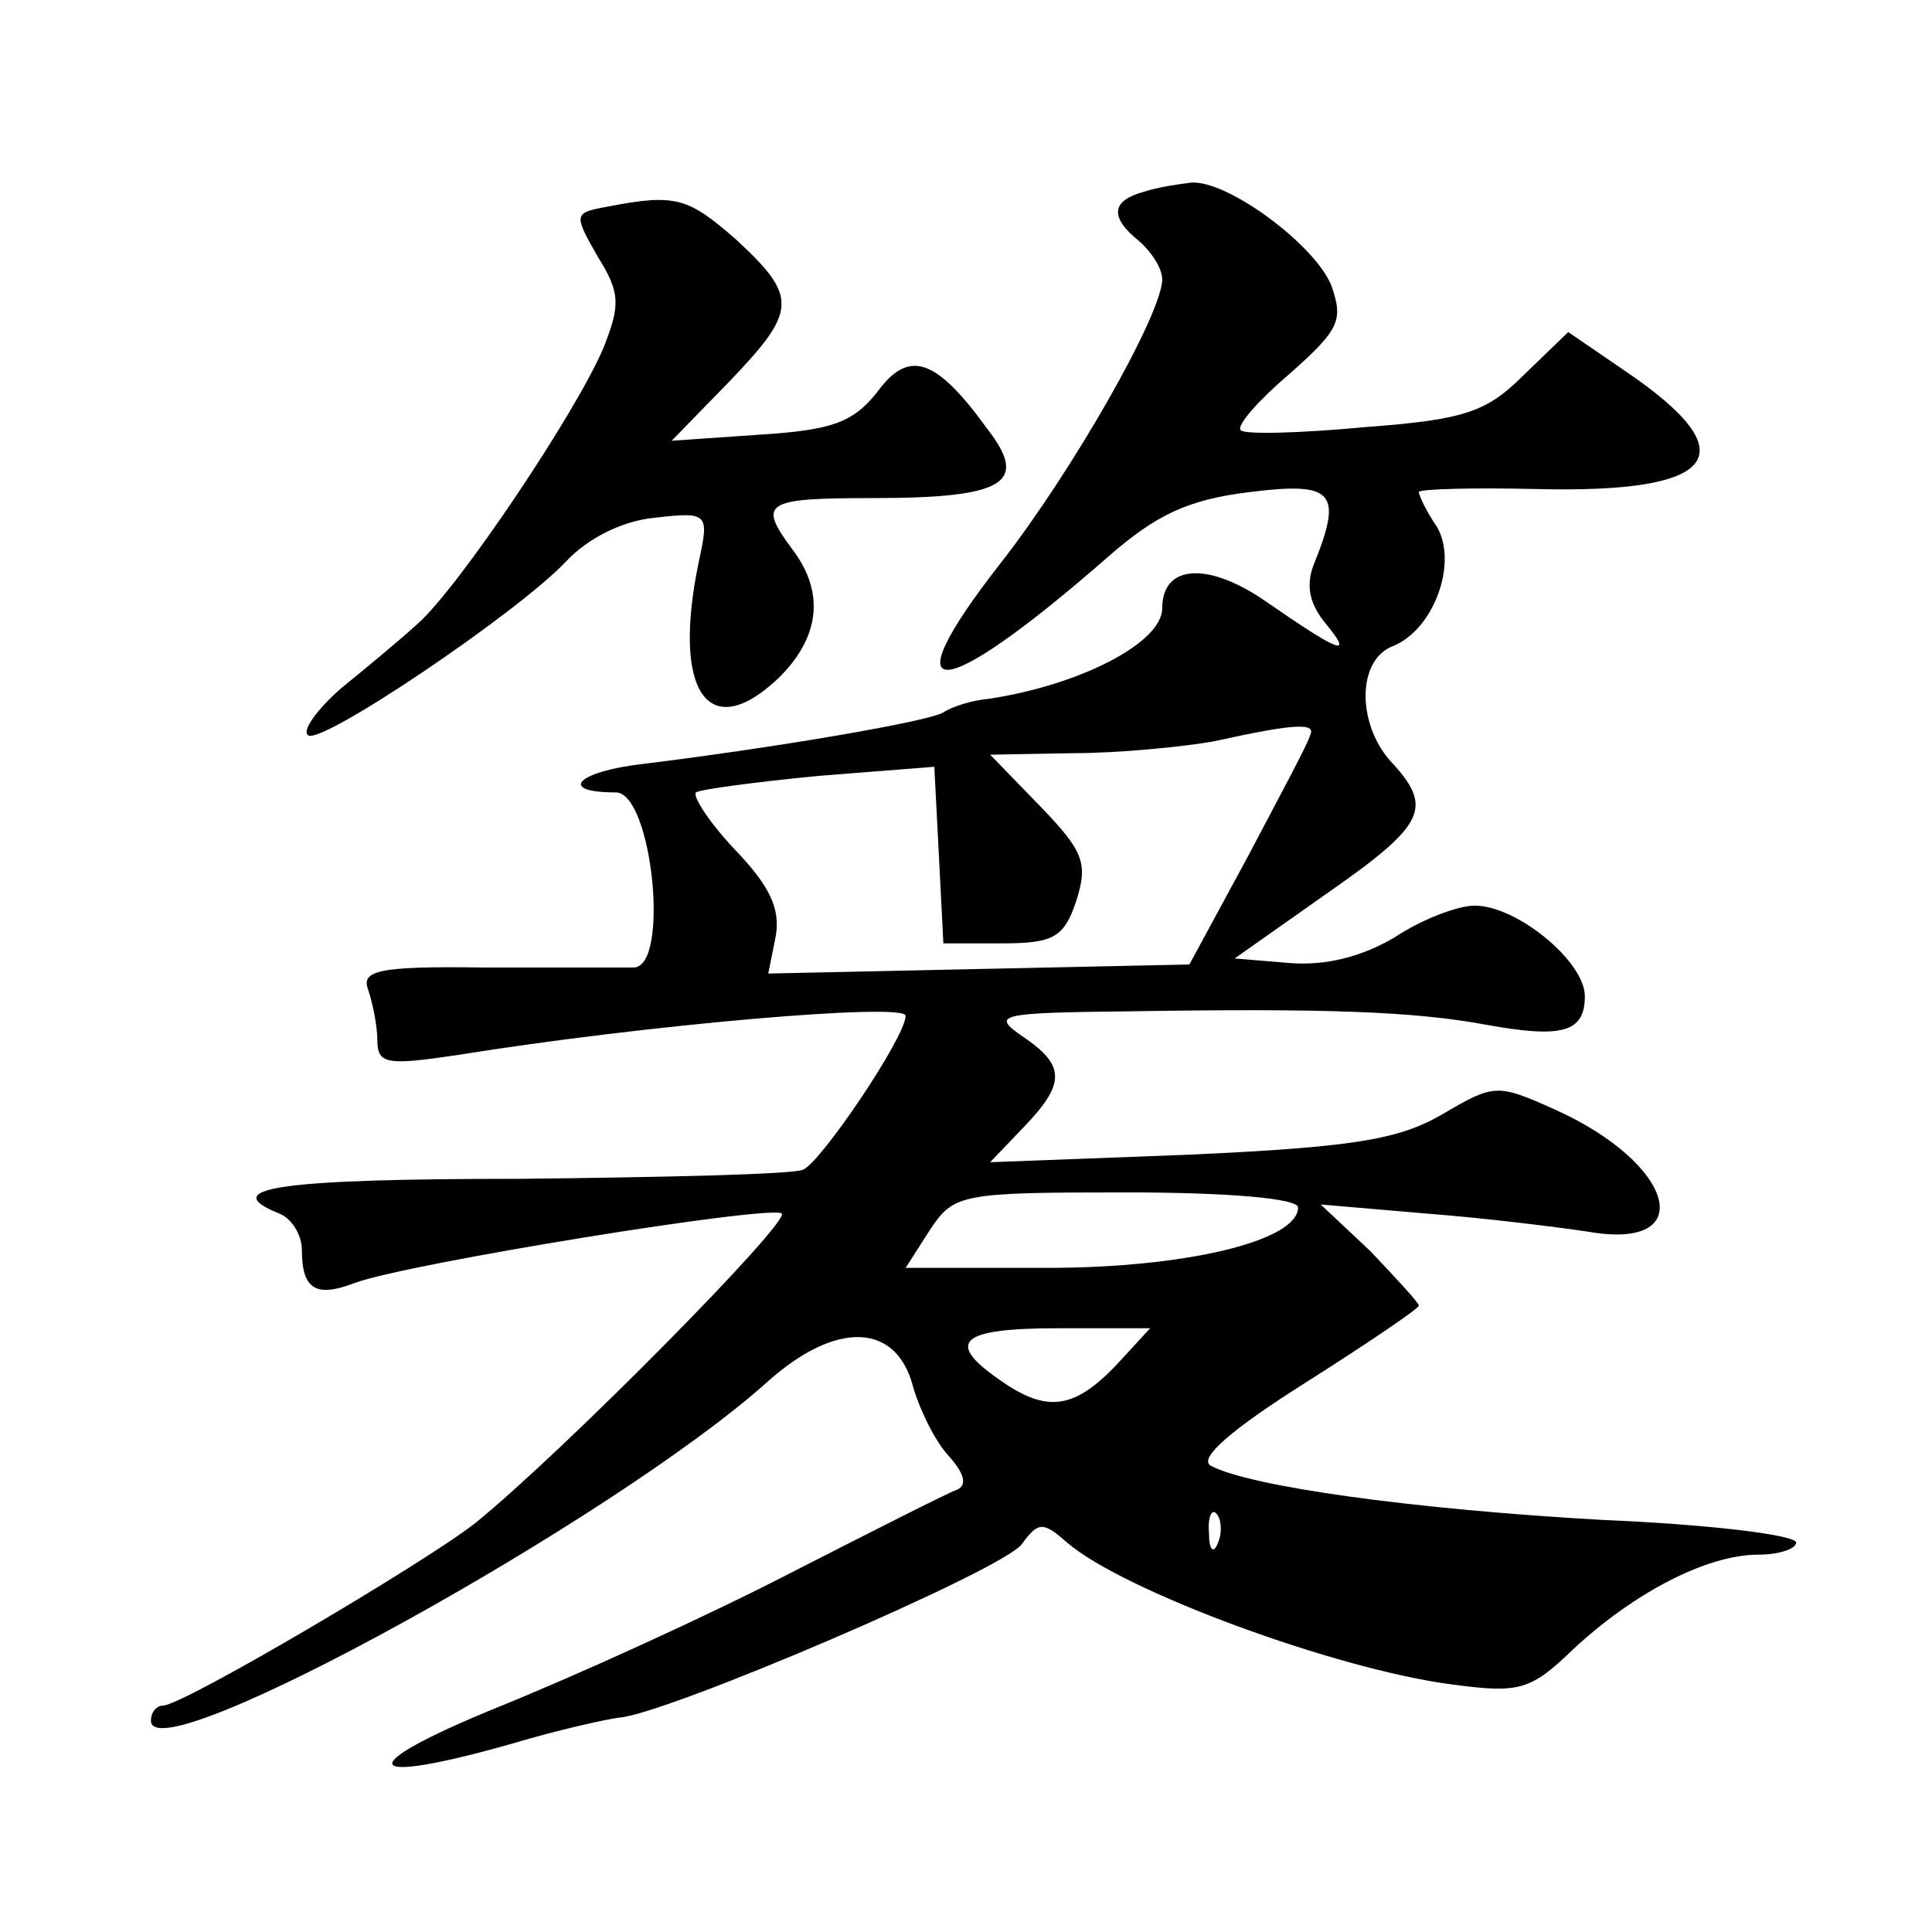 <?xml version="1.0" standalone="no"?>
<!DOCTYPE svg PUBLIC "-//W3C//DTD SVG 20010904//EN"
 "http://www.w3.org/TR/2001/REC-SVG-20010904/DTD/svg10.dtd">
<svg version="1.0" xmlns="http://www.w3.org/2000/svg"
 width="128pt" height="128pt" viewBox="0 0 128 128"
 preserveAspectRatio="xMidYMid meet">
<g transform="translate(0,128) scale(0.1,-0.1)"
fill="#0" stroke="none">
<path d="M758 1153 c-22 -6 -23 -17 -3 -33 8 -7 15 -18 15 -25 0 -23 -60 -128 -107
-188 -75 -96 -41 -94 71 4 32 28 53 38 94 43 56 7 62 0 42 -49 -5 -14 -2 -26 9
-39 18 -22 8 -18 -41 16 -38 26 -68 24 -68 -5 0 -23 -55 -51 -115 -60 -11 -1 -24
-5 -30 -9 -10 -6 -109 -23 -198 -34 -45 -5 -58 -19 -19 -19 24 0 36 -115 12 -116
-8 0 -53 0 -99 0 -71 1 -82 -2 -77 -15 3 -9 6 -24 6 -33 0 -16 6 -17 53 -10 124
20 297 35 297 26 0 -14 -56 -97 -68 -102 -7 -3 -92 -5 -188 -6 -158 0 -201 -6 -159
-23 8 -3 15 -14 15 -24 0 -26 9 -32 35 -22 35 13 276 52 283 46 5 -6 -144 -157
-203 -205 -33 -26 -194 -121 -207 -121 -4 0 -8 -4 -8 -10 0 -36 308 134 409 225
45 40 85 39 96 -4 4 -14 14 -35 23 -45 11 -12 13 -20 6 -23 -6 -2 -55 -27 -110
-55 -54 -28 -142 -68 -194 -89 -98 -40 -92 -53 10 -24 30 9 62 16 70 17 31 2 255
98 267 115 11 15 14 15 30 1 37 -32 178 -84 255 -94 45 -6 52 -4 81 24 40 37 88
62 122 62 14 0 25 4 25 8 0 5 -57 12 -128 15 -125 7 -234 22 -260 36 -8 5 14 24
63 55 41 26 75 49 75 51 0 2 -15 18 -32 36 l-33 31 70 -6 c39 -3 87 -9 107 -12
74 -13 58 45 -22 81 -38 17 -40 17 -74 -3 -29 -17 -59 -22 -168 -27 l-132 -5 22
23 c28 29 28 41 0 60 -22 15 -17 16 72 17 127 2 187 0 235 -9 50 -9 65 -5 65 19
0 23 -45 60 -73 60 -11 0 -35 -9 -53 -21 -22 -13 -46 -19 -70 -17 l-36 3 61 43
c66 46 71 57 42 88 -22 25 -22 67 2 76 27 11 43 55 29 79 -7 10 -12 21 -12 23 0
2 35 3 78 2 121 -3 140 23 59 78 l-38 26 -29 -28 c-25 -25 -39 -30 -106 -35 -42
-4 -80 -5 -82 -2 -3 3 12 20 32 37 34 30 36 36 28 59 -11 27 -69 70 -93 68 -8 -1
-22 -3 -31 -6z m110 -360 c-1 -5 -20 -40 -41 -80 l-39 -72 -140 -3 -139 -3 5 25
c3 18 -4 33 -27 57 -17 18 -28 35 -26 38 3 2 40 7 82 11 l76 6 3 -58 3 -59 39 0
c34 0 41 4 49 28 8 25 5 33 -24 63 l-33 34 55 1 c29 0 72 4 94 8 54 12 67 12 63
4z m-8 -313 c0 -22 -74 -40 -166 -40 l-94 0 16 25 c16 24 20 25 130 25 68 0 114
-4 114 -10z m-121 -105 c-28 -29 -46 -31 -77 -9 -36 25 -26 34 39 34 l61 0 -23
-25z m68 -117 c-3 -8 -6 -5 -6 6 -1 11 2 17 5 13 3 -3 4 -12 1 -19z M402 1143 c-22
-4 -22 -5 -6 -33 15 -24 15 -32 4 -60 -18 -43 -96 -159 -123 -183 -12 -11 -35 -30
-51 -43 -16 -14 -26 -28 -22 -31 7 -8 139 81 171 115 14 15 37 27 59 29 35 4 36
3 29 -29 -18 -86 6 -121 52 -78 28 27 32 57 10 86 -23 31 -19 34 53 34 88 0 104
10 76 46 -34 47 -52 53 -73 24 -16 -20 -30 -25 -78 -28 l-58 -4 38 39 c45 47 46
56 5 94 -32 28 -40 31 -86 22z"/>
</g>
</svg>
